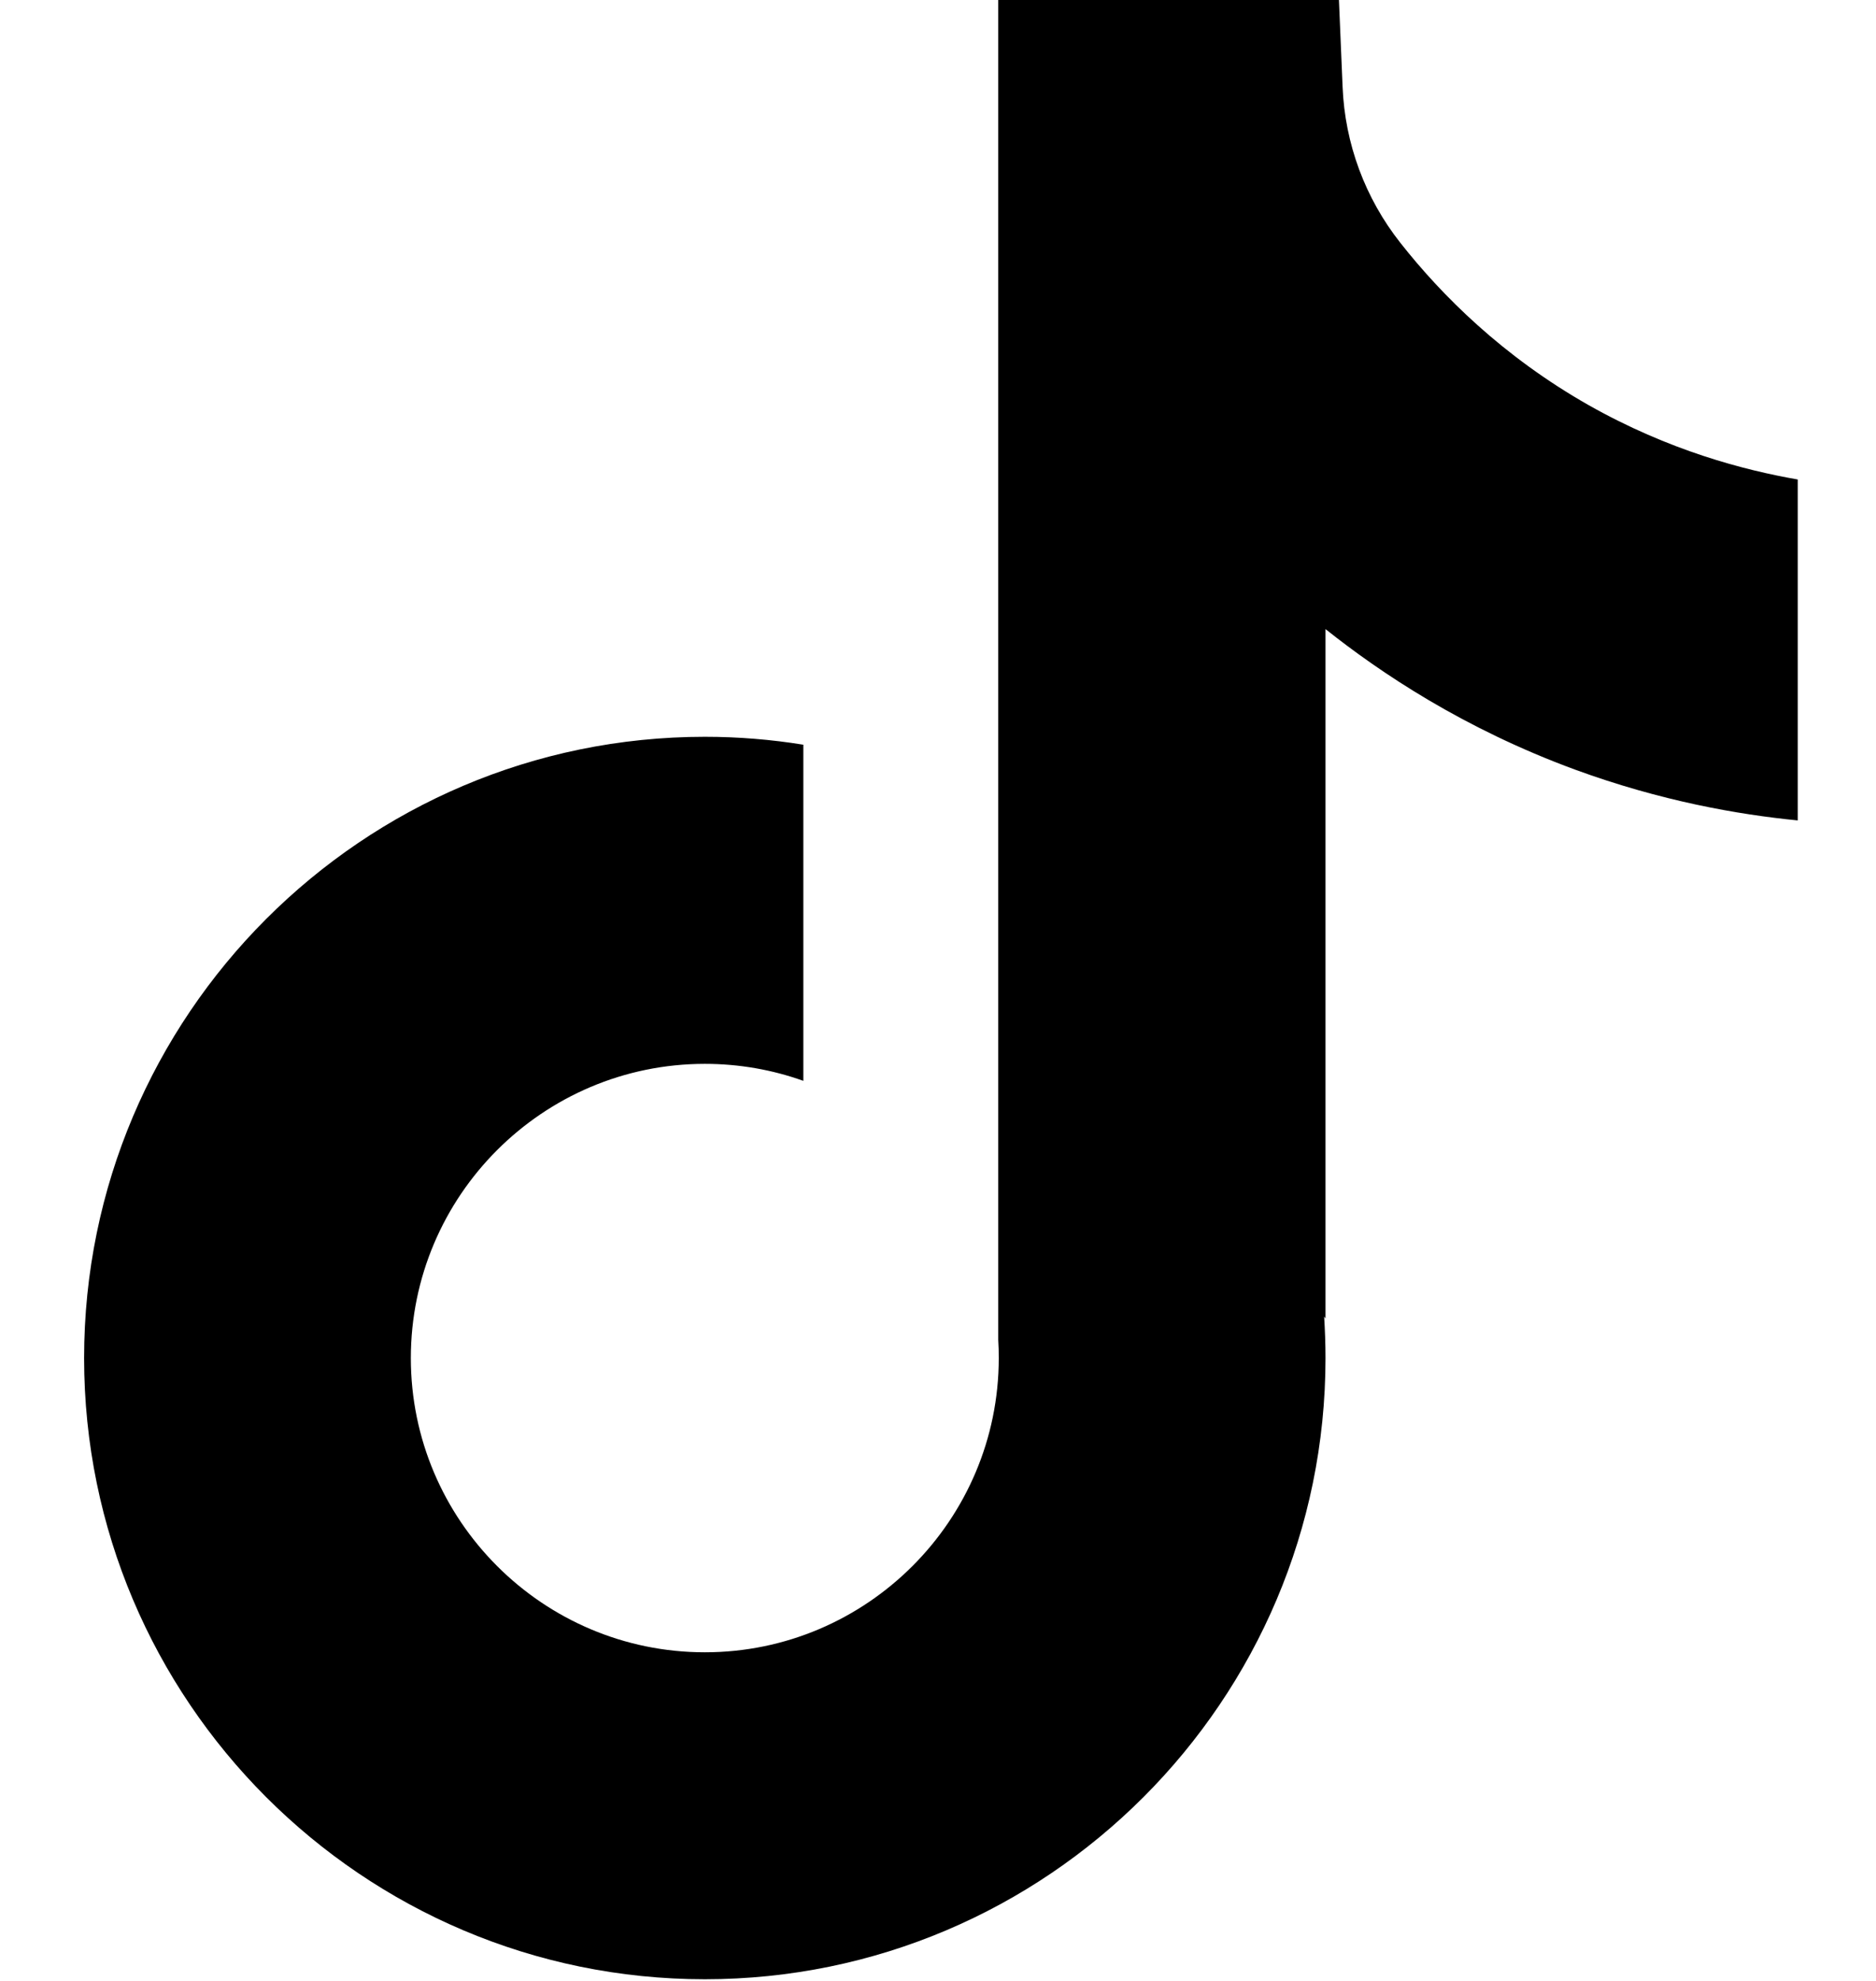 <svg width="18" height="19" viewBox="0 0 18 19" fill="none" xmlns="http://www.w3.org/2000/svg">
<path d="M17.249 4.597V7.869C16.677 7.813 15.935 7.683 15.113 7.382C14.04 6.988 13.241 6.45 12.718 6.034V12.647L12.705 12.627C12.713 12.758 12.718 12.891 12.718 13.026C12.718 16.31 10.047 18.984 6.763 18.984C3.478 18.984 0.807 16.31 0.807 13.026C0.807 9.742 3.478 7.067 6.763 7.067C7.084 7.067 7.4 7.093 7.708 7.143V10.367C7.412 10.261 7.094 10.204 6.763 10.204C5.208 10.204 3.942 11.47 3.942 13.026C3.942 14.582 5.208 15.848 6.763 15.848C8.317 15.848 9.583 14.581 9.583 13.026C9.583 12.968 9.582 12.909 9.578 12.851V0H12.847C12.859 0.277 12.87 0.556 12.882 0.833C12.904 1.378 13.098 1.901 13.437 2.33C13.834 2.834 14.42 3.419 15.243 3.886C16.014 4.322 16.737 4.51 17.249 4.599V4.597Z" fill="black"/>
</svg>
